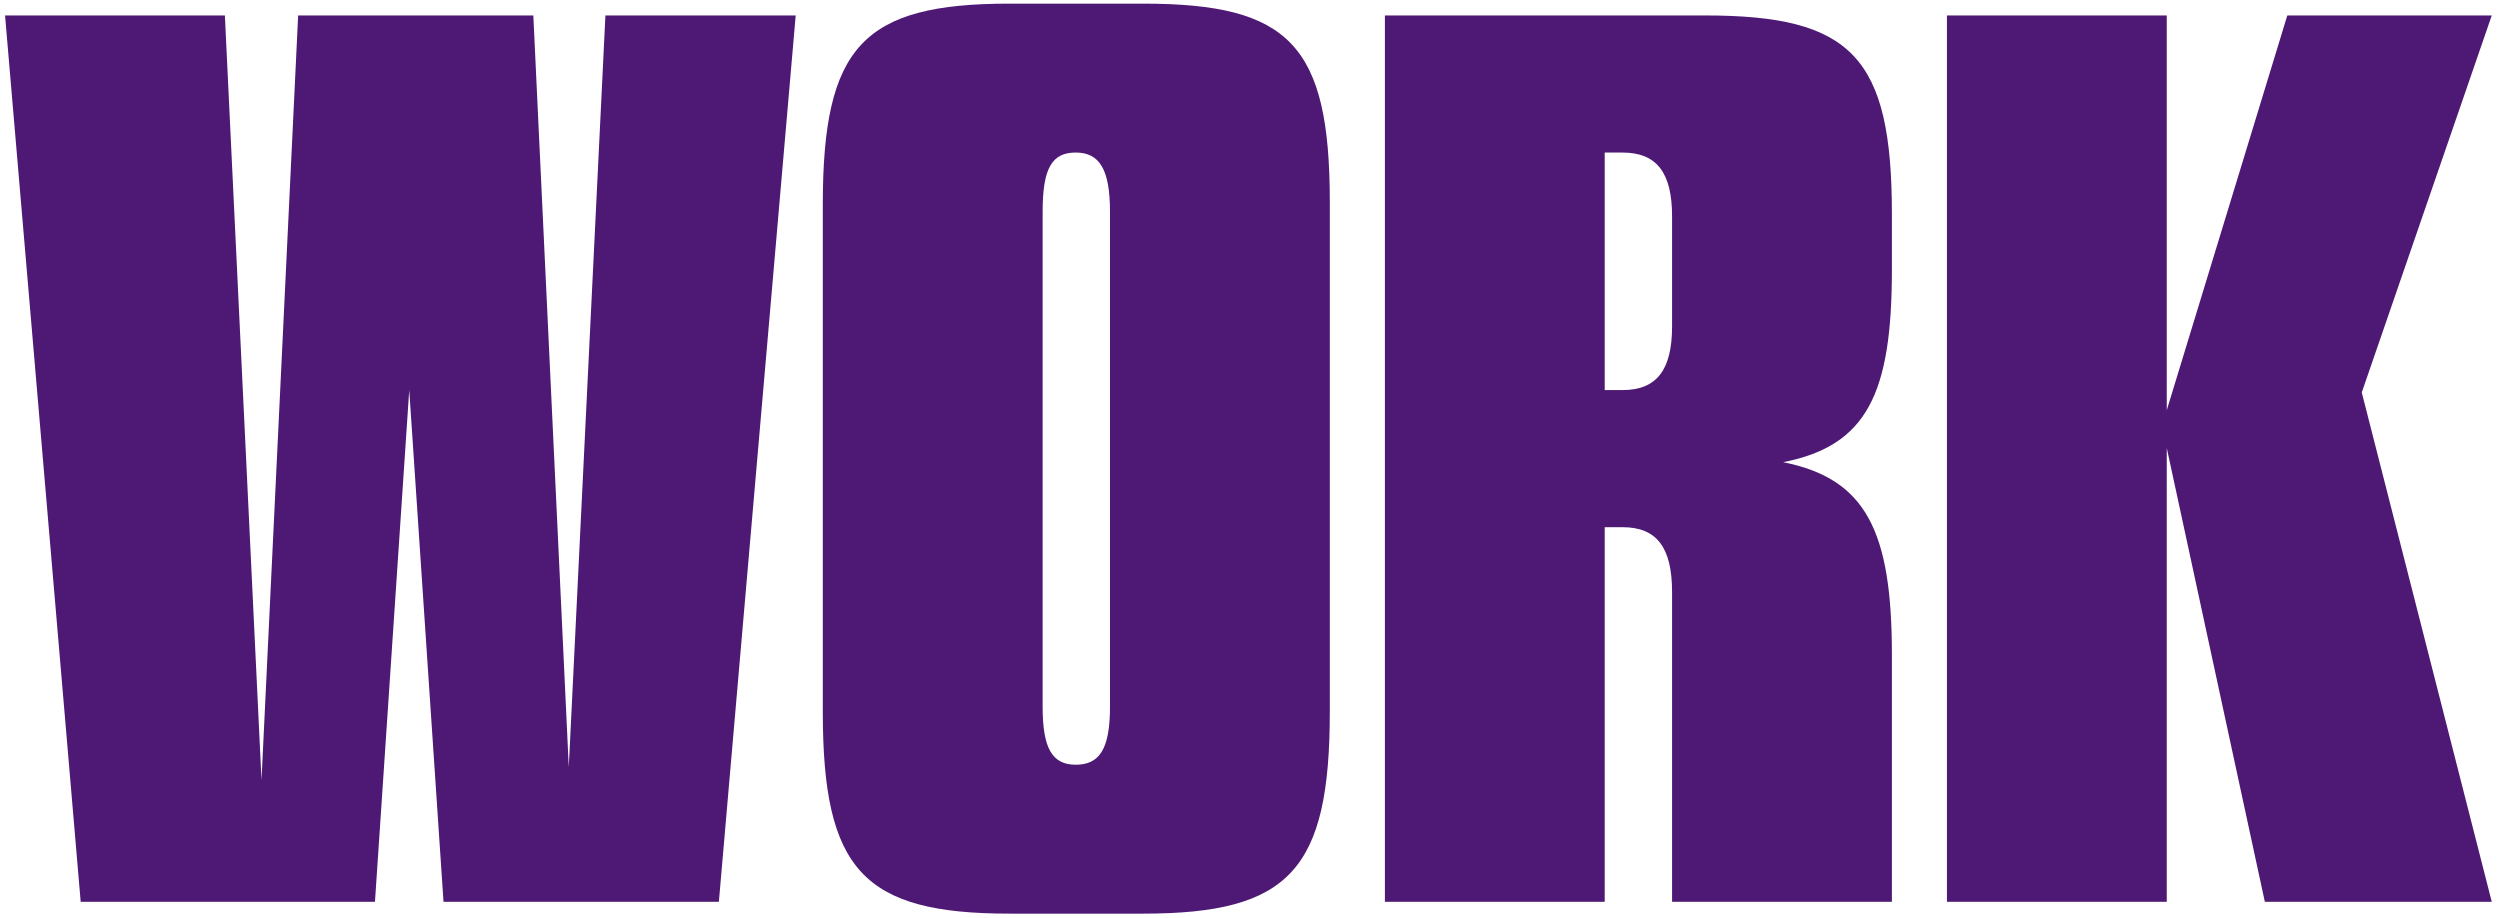 <svg width="275" height="101" viewBox="0 0 275 101" fill="none" xmlns="http://www.w3.org/2000/svg">
<path d="M79.076 99.2L87.526 1.7H66.596L62.566 84.38L58.666 1.7H32.796L28.766 85.81L24.736 1.7H0.556L8.876 99.2H41.246L45.016 42.91L48.786 99.2H79.076Z" fill="#4E1875"/>
<path d="M111.049 0.4C94.929 0.4 90.508 5.08 90.508 22.5V78.27C90.508 95.69 94.929 100.5 111.049 100.5H125.739C141.859 100.5 146.279 95.69 146.279 78.27V22.24C146.279 4.95 141.859 0.4 125.739 0.4H111.049ZM122.099 77.75C122.099 82.43 120.929 84.12 118.329 84.12C115.729 84.12 114.689 82.3 114.689 77.75V23.28C114.689 18.47 115.729 16.78 118.329 16.78C120.929 16.78 122.099 18.6 122.099 23.28V77.75Z" fill="#4E1875"/>
<path d="M208.108 99.2V72.03C208.108 58.38 205.248 52.66 196.148 50.84C205.378 49.02 208.108 43.3 208.108 29.65V23.54C208.108 6.25 203.688 1.7 187.568 1.7H152.338V99.2H176.518V57.99H178.468C182.238 57.99 183.928 60.2 183.928 65.14V99.2H208.108ZM176.518 42.91V16.78H178.468C182.238 16.78 183.928 18.99 183.928 23.8V35.89C183.928 40.7 182.238 42.91 178.468 42.91H176.518Z" fill="#4E1875"/>
<path d="M214.164 1.7V99.2H238.344V49.28L249.134 99.2H274.094L259.794 43.17L274.094 1.7H251.604L238.344 45.12V1.7H214.164Z" fill="#4E1875"/>
</svg>
